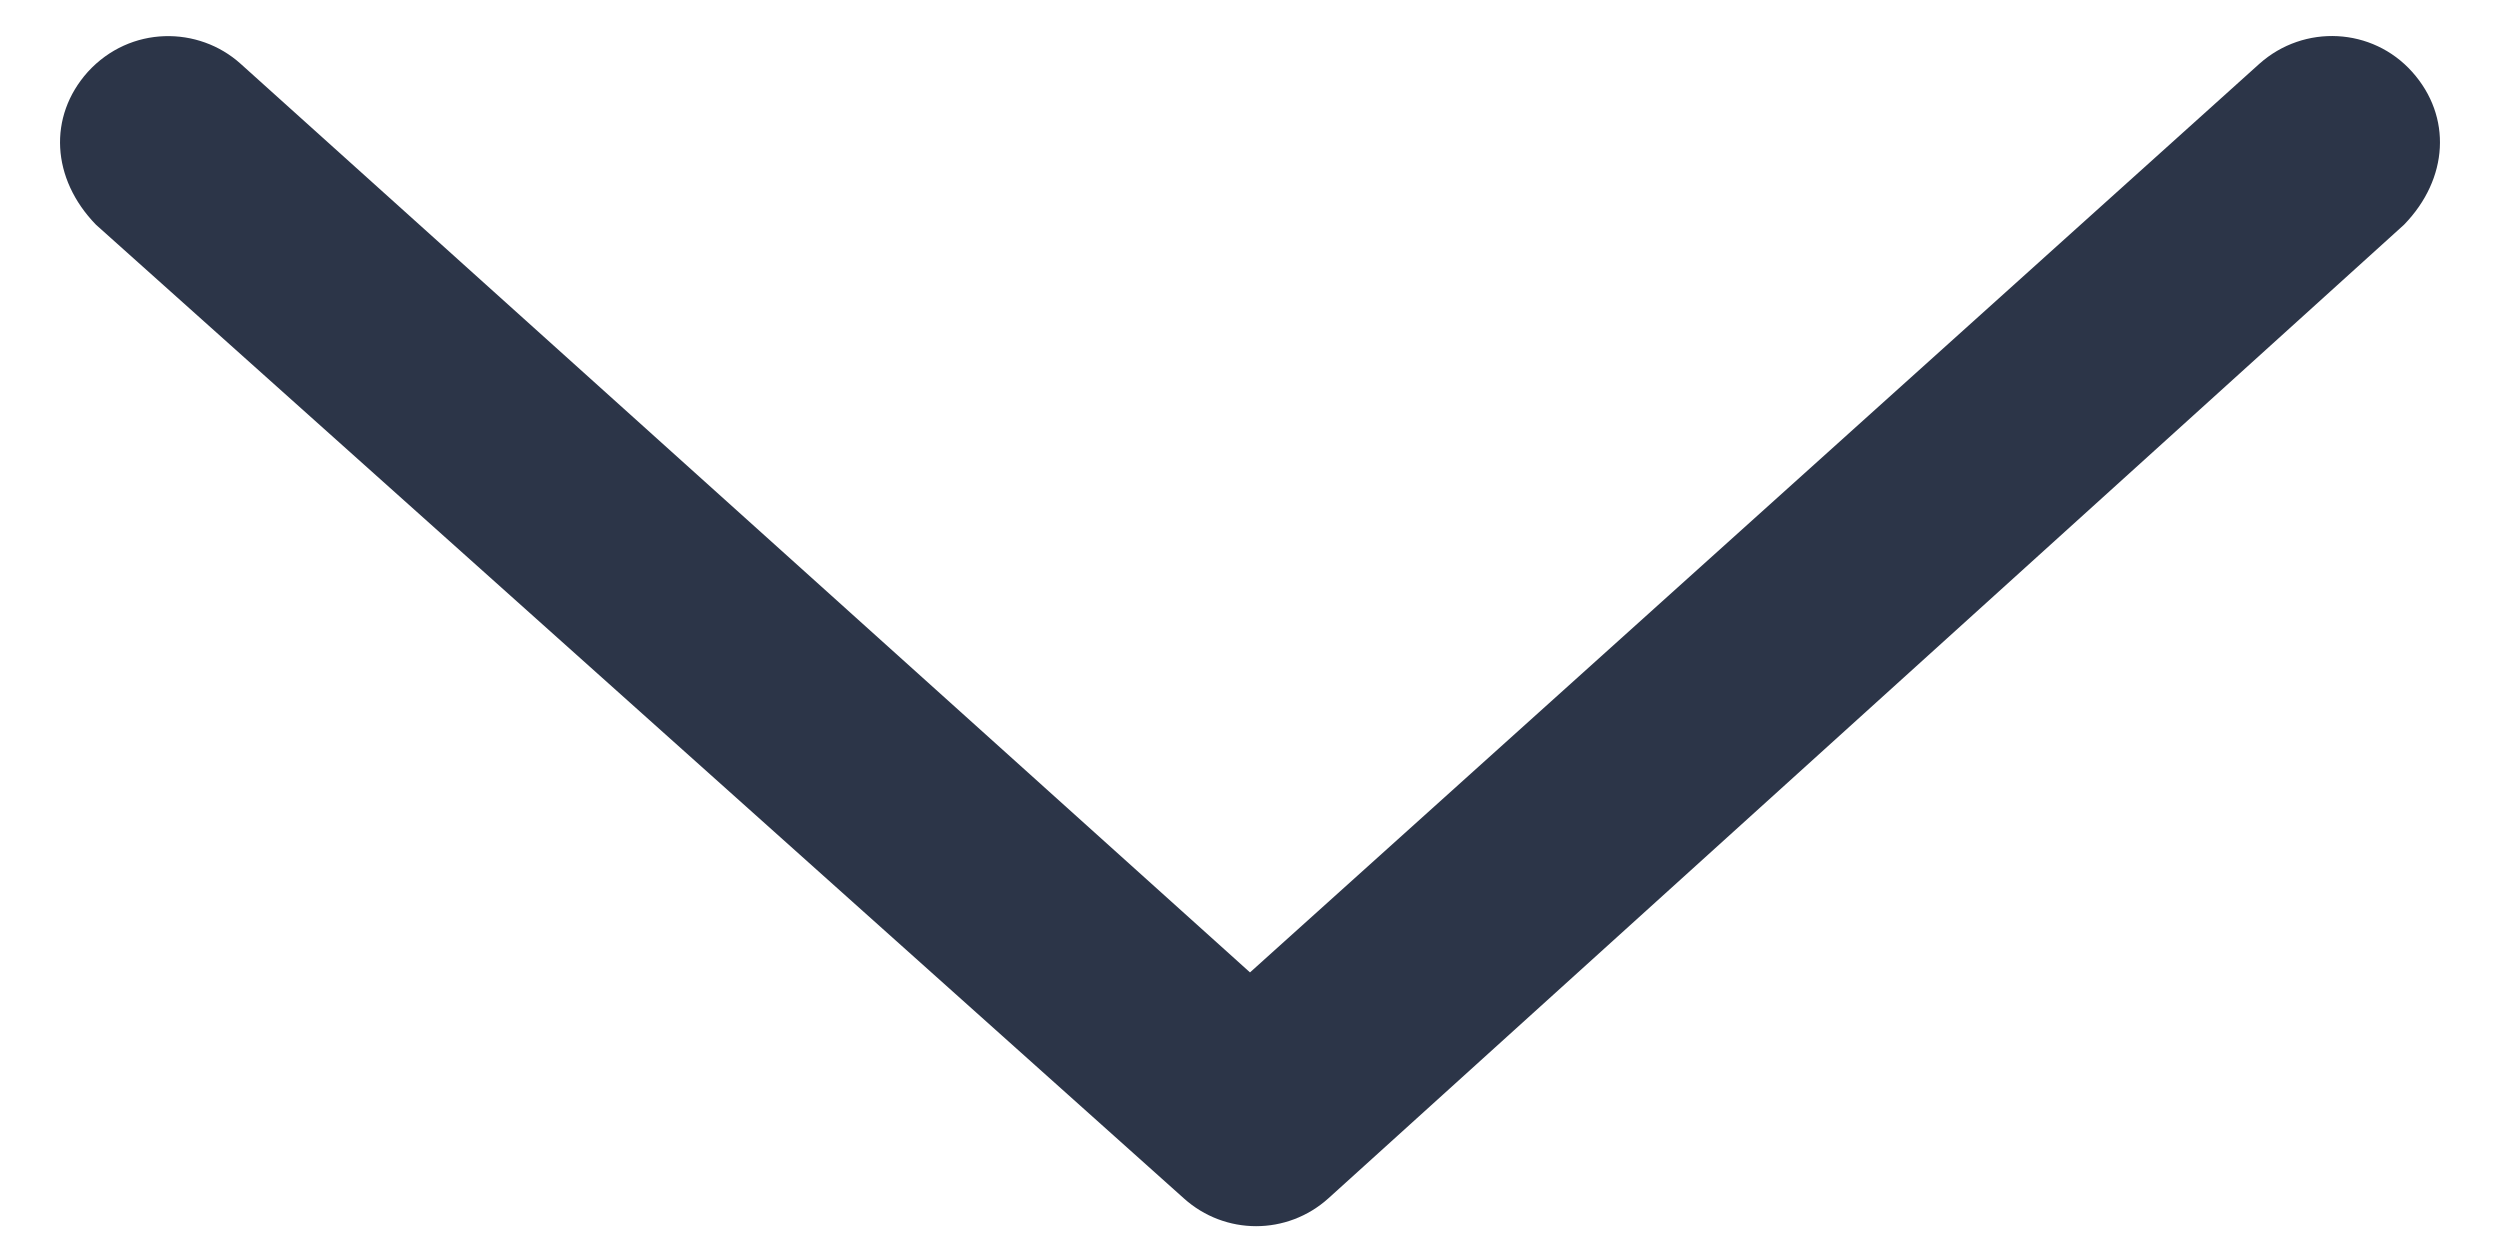 <svg width="26" height="13" viewBox="0 0 26 13" fill="none" xmlns="http://www.w3.org/2000/svg">
  <path d="M25.002 2.337L13.816 12.462C13.387 12.849 12.74 12.849 12.311 12.462L0.998 2.337C0.534 1.859 0.498 1.212 0.913 0.748C1.356 0.263 2.066 0.27 2.502 0.663L13 10.113L23.498 0.663C23.962 0.249 24.672 0.284 25.087 0.748C25.502 1.212 25.466 1.859 25.002 2.337Z" fill="#2C3548" />
</svg>

